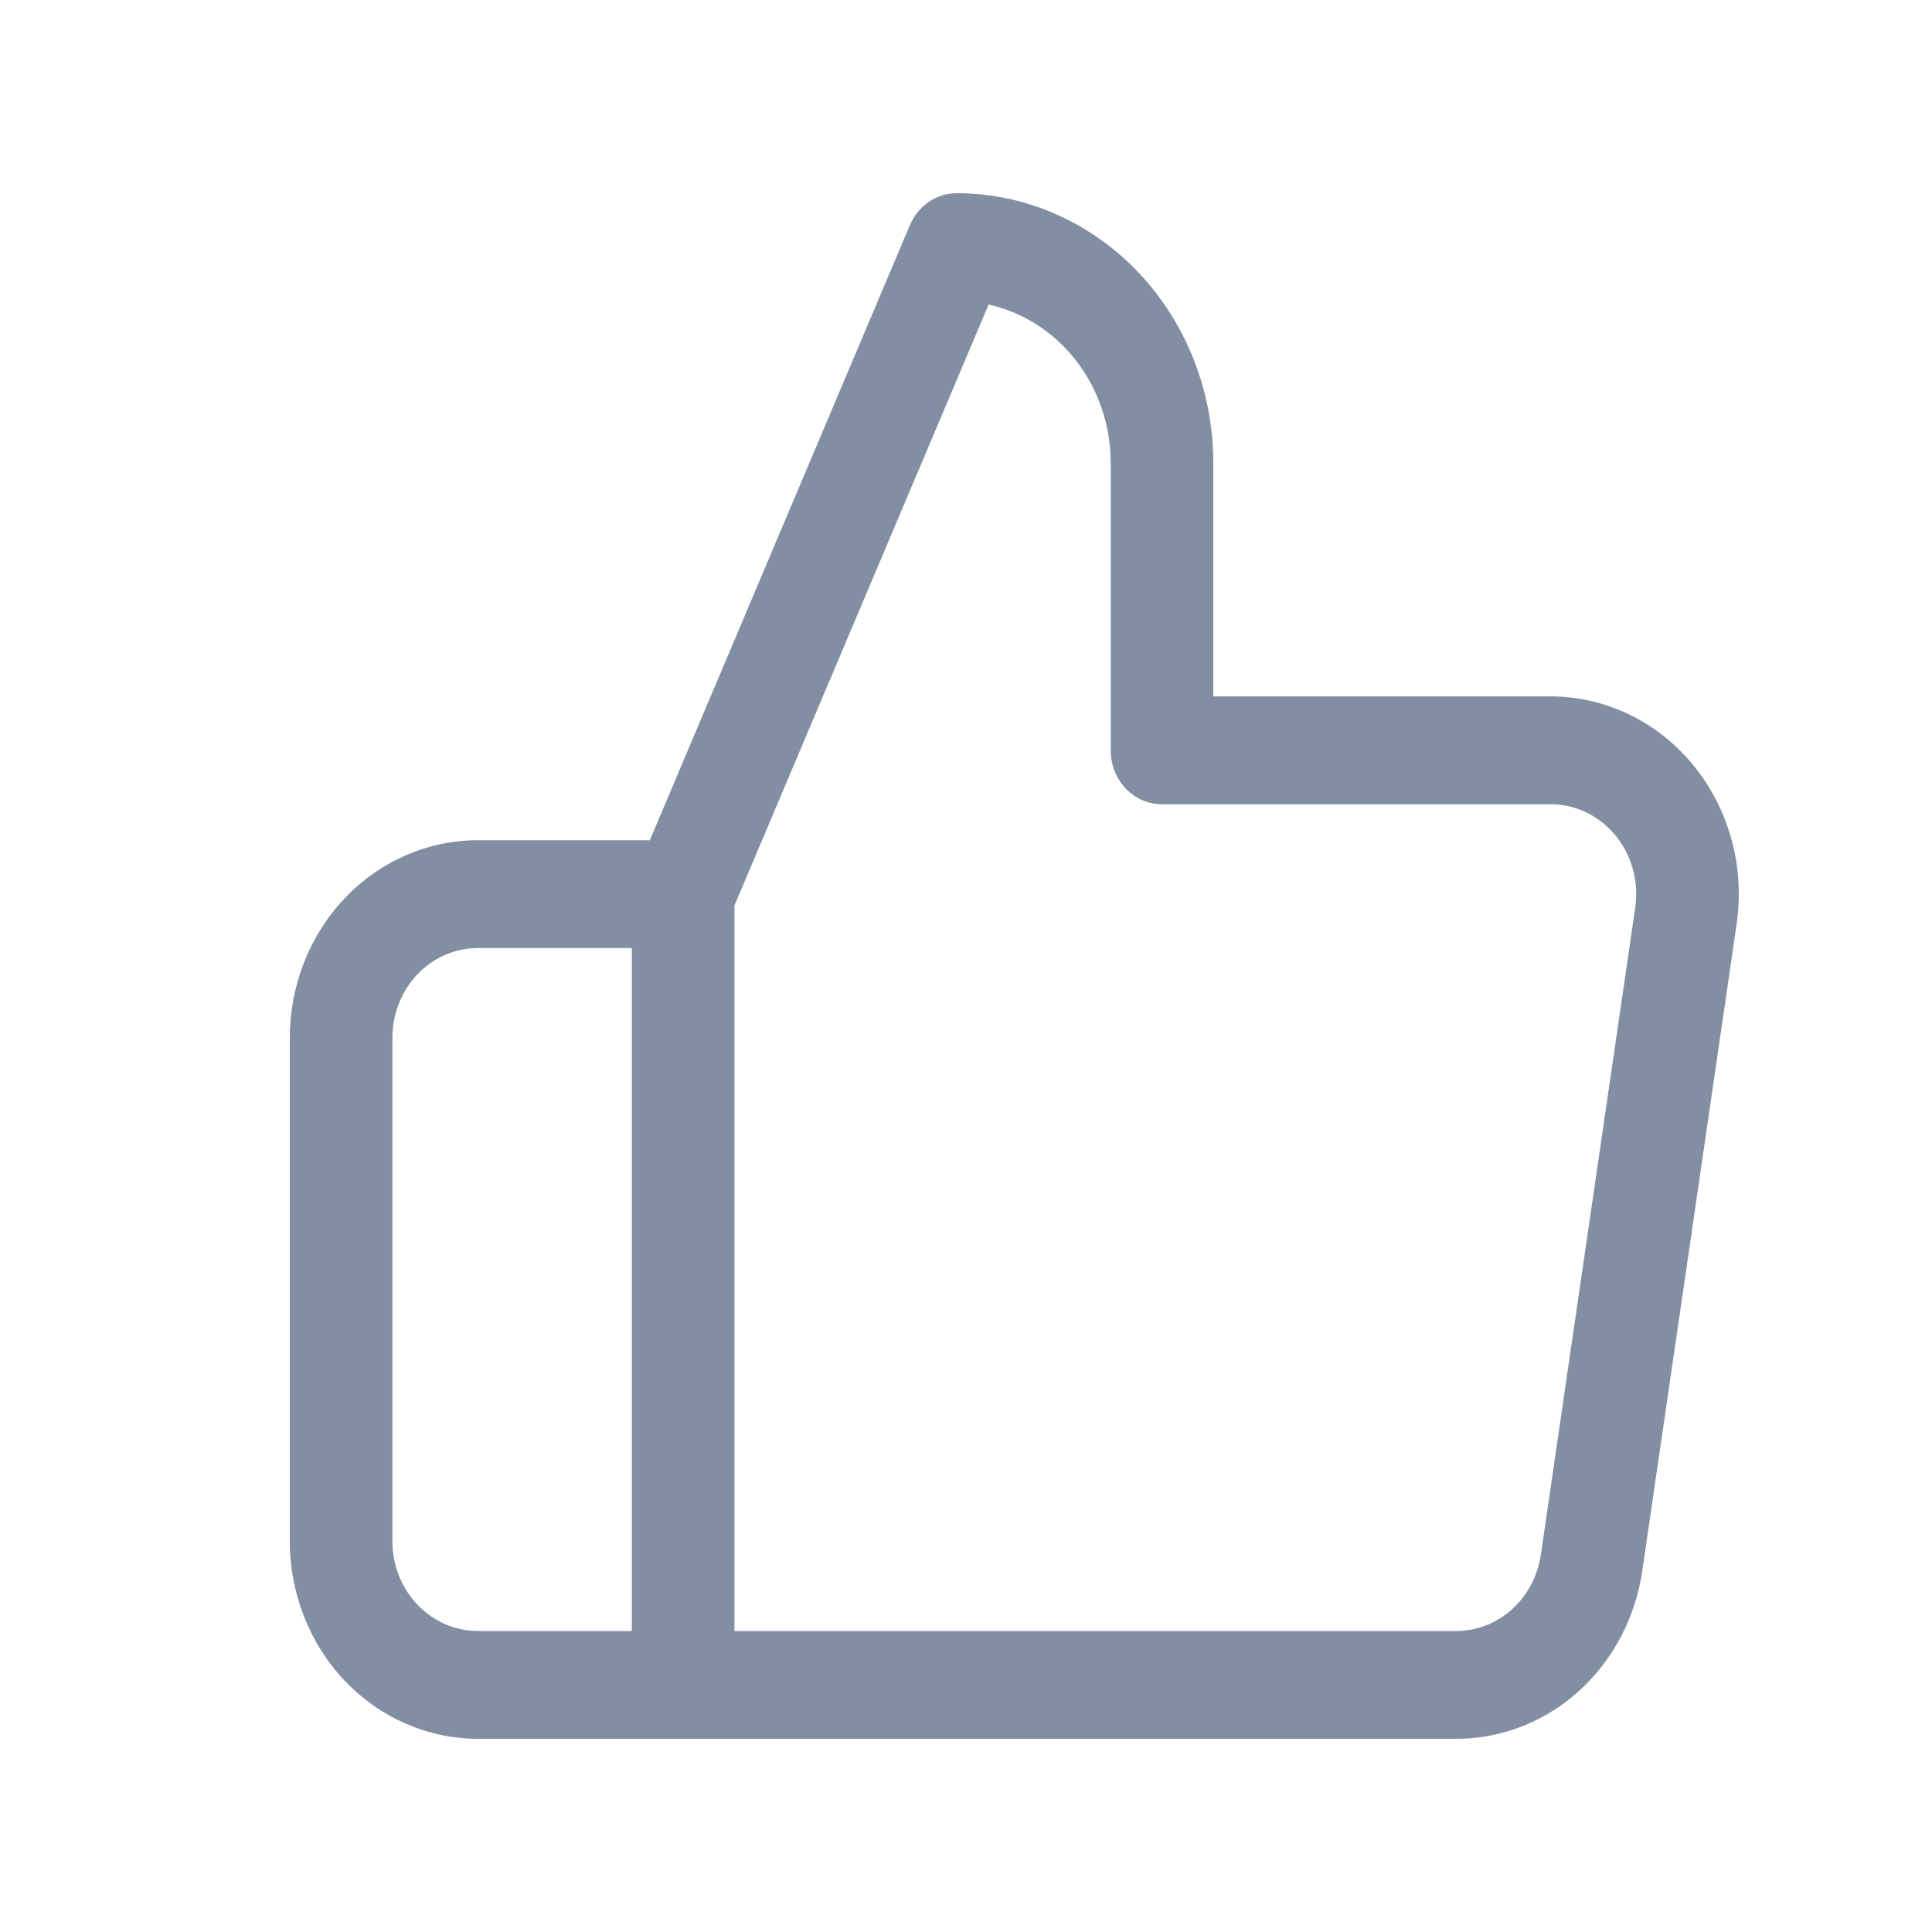 <svg xmlns="http://www.w3.org/2000/svg" width="20" height="20" viewBox="0 0 20 20" fill="none">
  <path fill-rule="evenodd" clip-rule="evenodd" d="M9.419 2.331C9.504 2.13 9.694 2 9.904 2C10.608 2 11.284 2.294 11.782 2.817C12.28 3.341 12.56 4.051 12.56 4.791V7.209H16.034C16.315 7.206 16.593 7.268 16.85 7.389C17.108 7.51 17.337 7.689 17.522 7.913C17.707 8.137 17.844 8.4 17.923 8.685C18.002 8.97 18.02 9.269 17.978 9.563L17.001 16.26C17.001 16.26 17.001 16.26 17.001 16.26C16.93 16.748 16.694 17.193 16.337 17.513C15.98 17.832 15.525 18.005 15.057 18H4.947C4.431 18 3.936 17.784 3.57 17.401C3.205 17.017 3 16.496 3 15.953V10.744C3 10.201 3.205 9.681 3.57 9.297C3.936 8.913 4.431 8.698 4.947 8.698H6.727L9.419 2.331ZM6.541 9.814H4.947C4.713 9.814 4.487 9.912 4.321 10.086C4.155 10.261 4.062 10.497 4.062 10.744V15.953C4.062 16.2 4.155 16.437 4.321 16.611C4.487 16.786 4.713 16.884 4.947 16.884H6.541V9.814ZM7.603 16.884H15.065C15.279 16.886 15.486 16.808 15.649 16.662C15.811 16.517 15.919 16.315 15.951 16.093L16.928 9.395C16.928 9.395 16.928 9.395 16.928 9.395C16.947 9.262 16.939 9.126 16.903 8.996C16.867 8.867 16.805 8.747 16.721 8.645C16.636 8.544 16.532 8.462 16.415 8.407C16.298 8.352 16.171 8.324 16.043 8.326L16.037 8.326L12.029 8.326C11.735 8.326 11.498 8.076 11.498 7.767V4.791C11.498 4.347 11.33 3.921 11.031 3.607C10.811 3.376 10.534 3.219 10.234 3.153L7.603 9.374V16.884Z" fill="#828FA3"/>
</svg>
